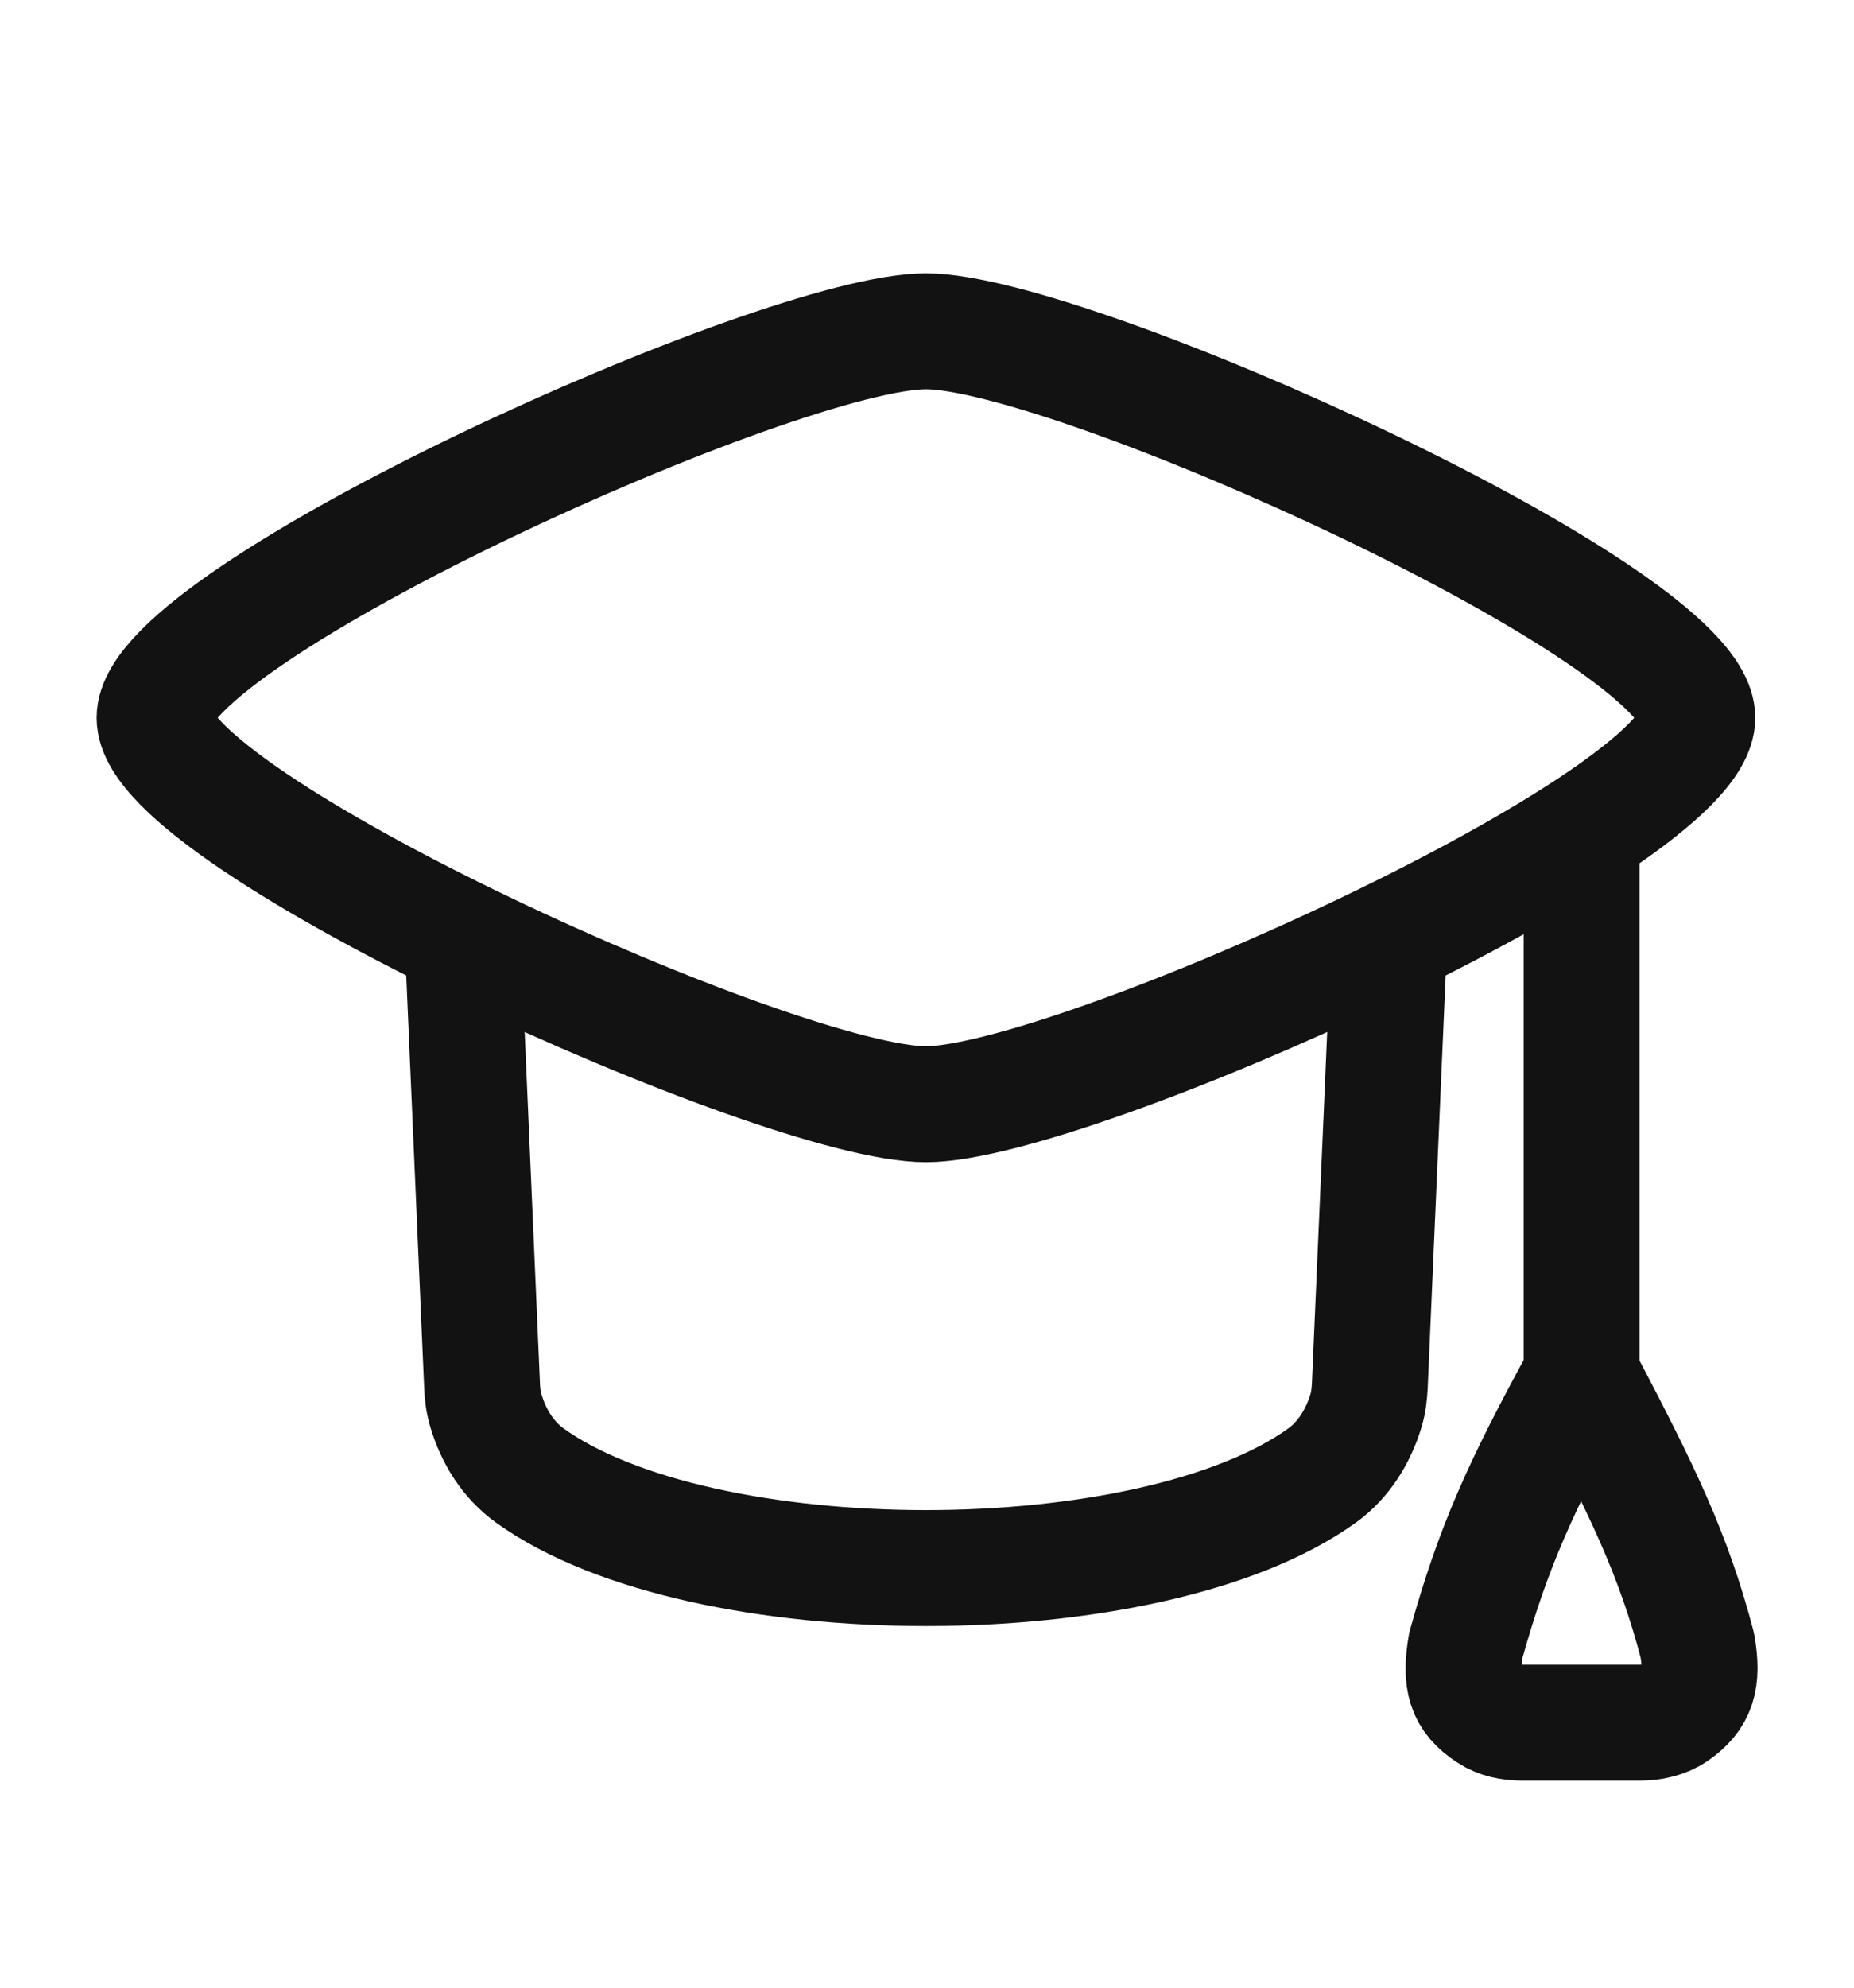 <svg width="14" height="15" viewBox="0 0 14 15" fill="none" xmlns="http://www.w3.org/2000/svg">
<path d="M1.167 5.417C1.167 6.199 5.889 8.333 6.992 8.333C8.095 8.333 12.817 6.199 12.817 5.417C12.817 4.634 8.095 2.5 6.992 2.5C5.889 2.5 1.167 4.634 1.167 5.417Z" stroke="#121212" stroke-width="0.875" stroke-linecap="round" stroke-linejoin="round"/>
<path d="M3.497 7.167L3.64 10.451C3.642 10.516 3.65 10.582 3.669 10.645C3.727 10.84 3.836 11.017 4.002 11.136C5.298 12.066 8.686 12.066 9.982 11.136C10.147 11.017 10.256 10.84 10.315 10.645C10.334 10.582 10.341 10.516 10.344 10.451L10.487 7.167" stroke="#121212" stroke-width="0.875" stroke-linecap="round" stroke-linejoin="round"/>
<path d="M11.943 6.292V10.375M11.943 10.375C11.481 11.219 11.277 11.671 11.069 12.416C11.024 12.682 11.06 12.816 11.243 12.934C11.317 12.983 11.406 13 11.495 13H12.382C12.476 13 12.571 12.98 12.649 12.927C12.819 12.809 12.863 12.681 12.817 12.416C12.635 11.724 12.403 11.25 11.943 10.375Z" stroke="#121212" stroke-width="0.875" stroke-linecap="round" stroke-linejoin="round"/>
</svg>
